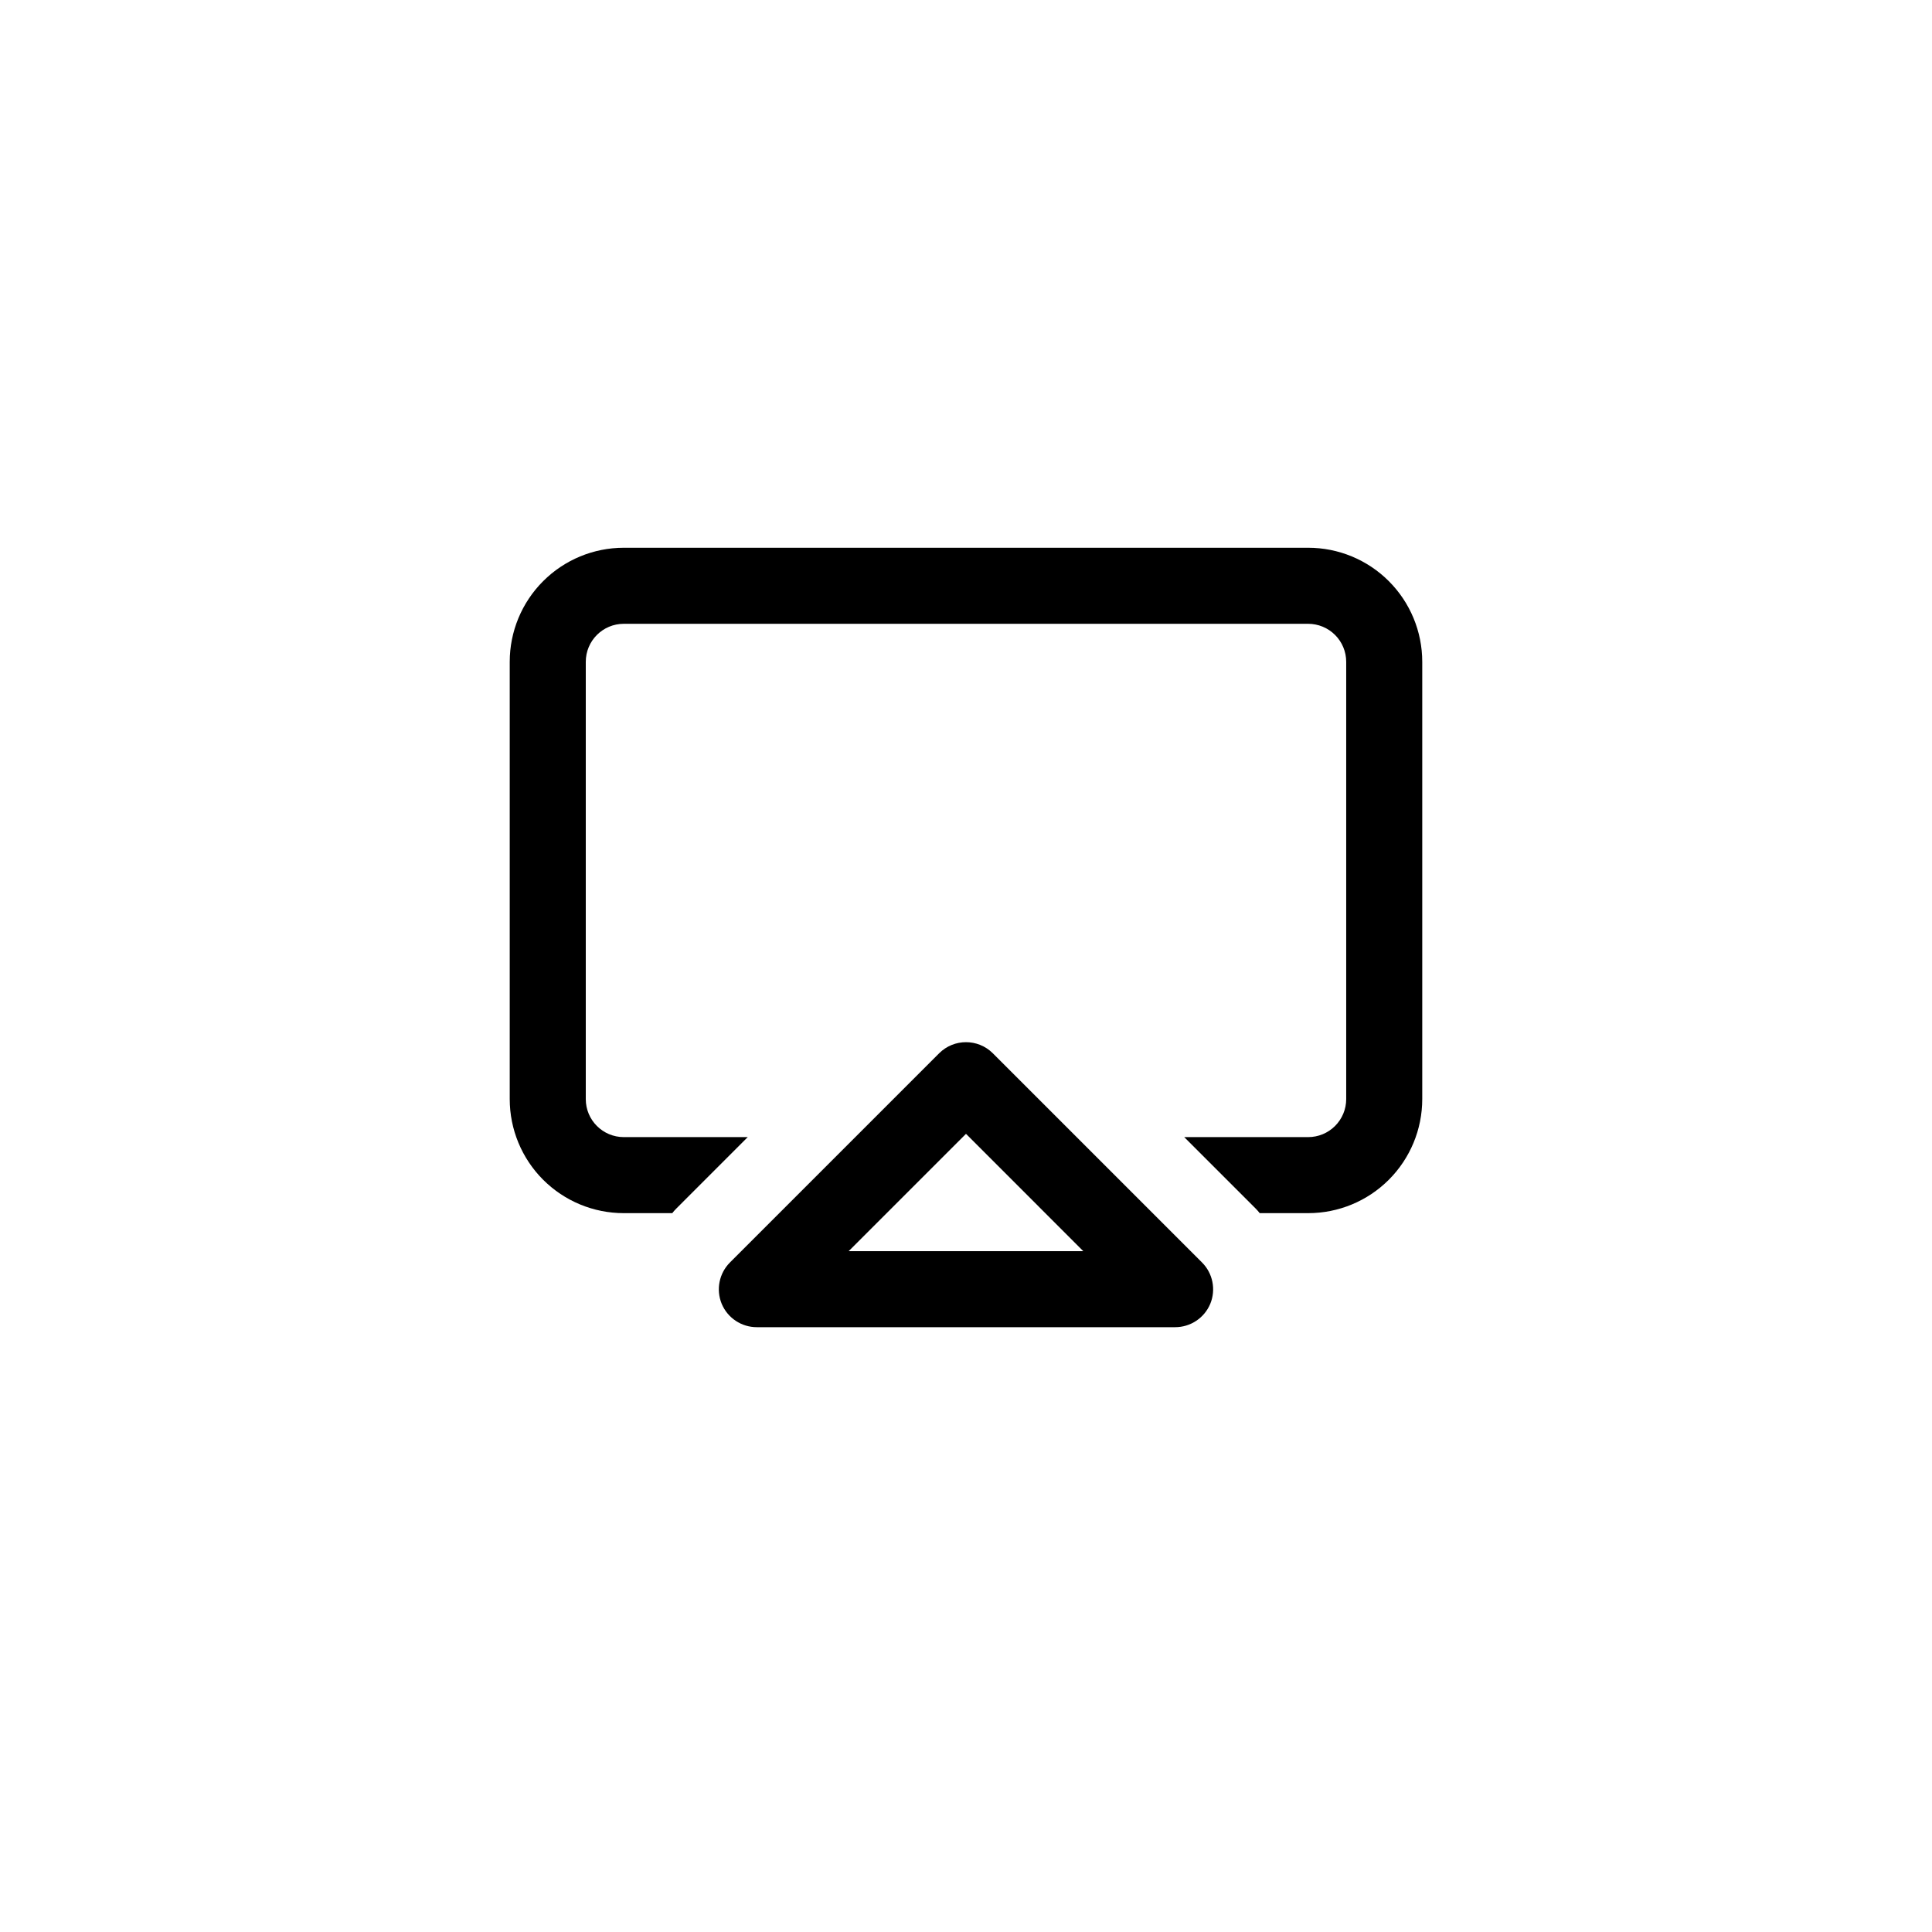 <?xml version="1.0" encoding="UTF-8"?>
<!-- Uploaded to: SVG Repo, www.svgrepo.com, Generator: SVG Repo Mixer Tools -->
<svg fill="#000000" width="800px" height="800px" version="1.1" viewBox="144 144 512 512" xmlns="http://www.w3.org/2000/svg">
 <g>
  <path d="m407.1 423.12c-3.93-3.91-10.277-3.91-14.207 0l-55.418 55.418c-2.894 2.875-3.769 7.211-2.219 10.984 1.57 3.758 5.246 6.203 9.32 6.195h110.84c4.074 0.008 7.75-2.438 9.32-6.195 1.551-3.773 0.676-8.109-2.219-10.984zm-38.188 52.445 31.086-31.086 31.082 31.086z"/>
  <path d="m490.68 289.16h-181.37c-8.016 0-15.707 3.184-21.375 8.855-5.668 5.668-8.852 13.355-8.852 21.375v115.88c0 8.016 3.184 15.707 8.852 21.375s13.359 8.852 21.375 8.852h12.848c0.324-0.426 0.68-0.828 1.059-1.207l18.941-18.945h-32.848c-5.566 0-10.074-4.508-10.074-10.074v-115.88c0-5.566 4.508-10.078 10.074-10.078h181.37c2.672 0 5.234 1.062 7.125 2.953 1.891 1.887 2.953 4.449 2.953 7.125v115.88c0 2.672-1.062 5.234-2.953 7.125s-4.453 2.949-7.125 2.949h-32.848l18.941 18.941v0.004c0.379 0.379 0.734 0.781 1.059 1.207h12.848c8.02 0 15.707-3.184 21.375-8.852 5.668-5.668 8.855-13.359 8.855-21.375v-115.88c0-8.02-3.188-15.707-8.855-21.375-5.668-5.672-13.355-8.855-21.375-8.855z"/>
 </g>
</svg>